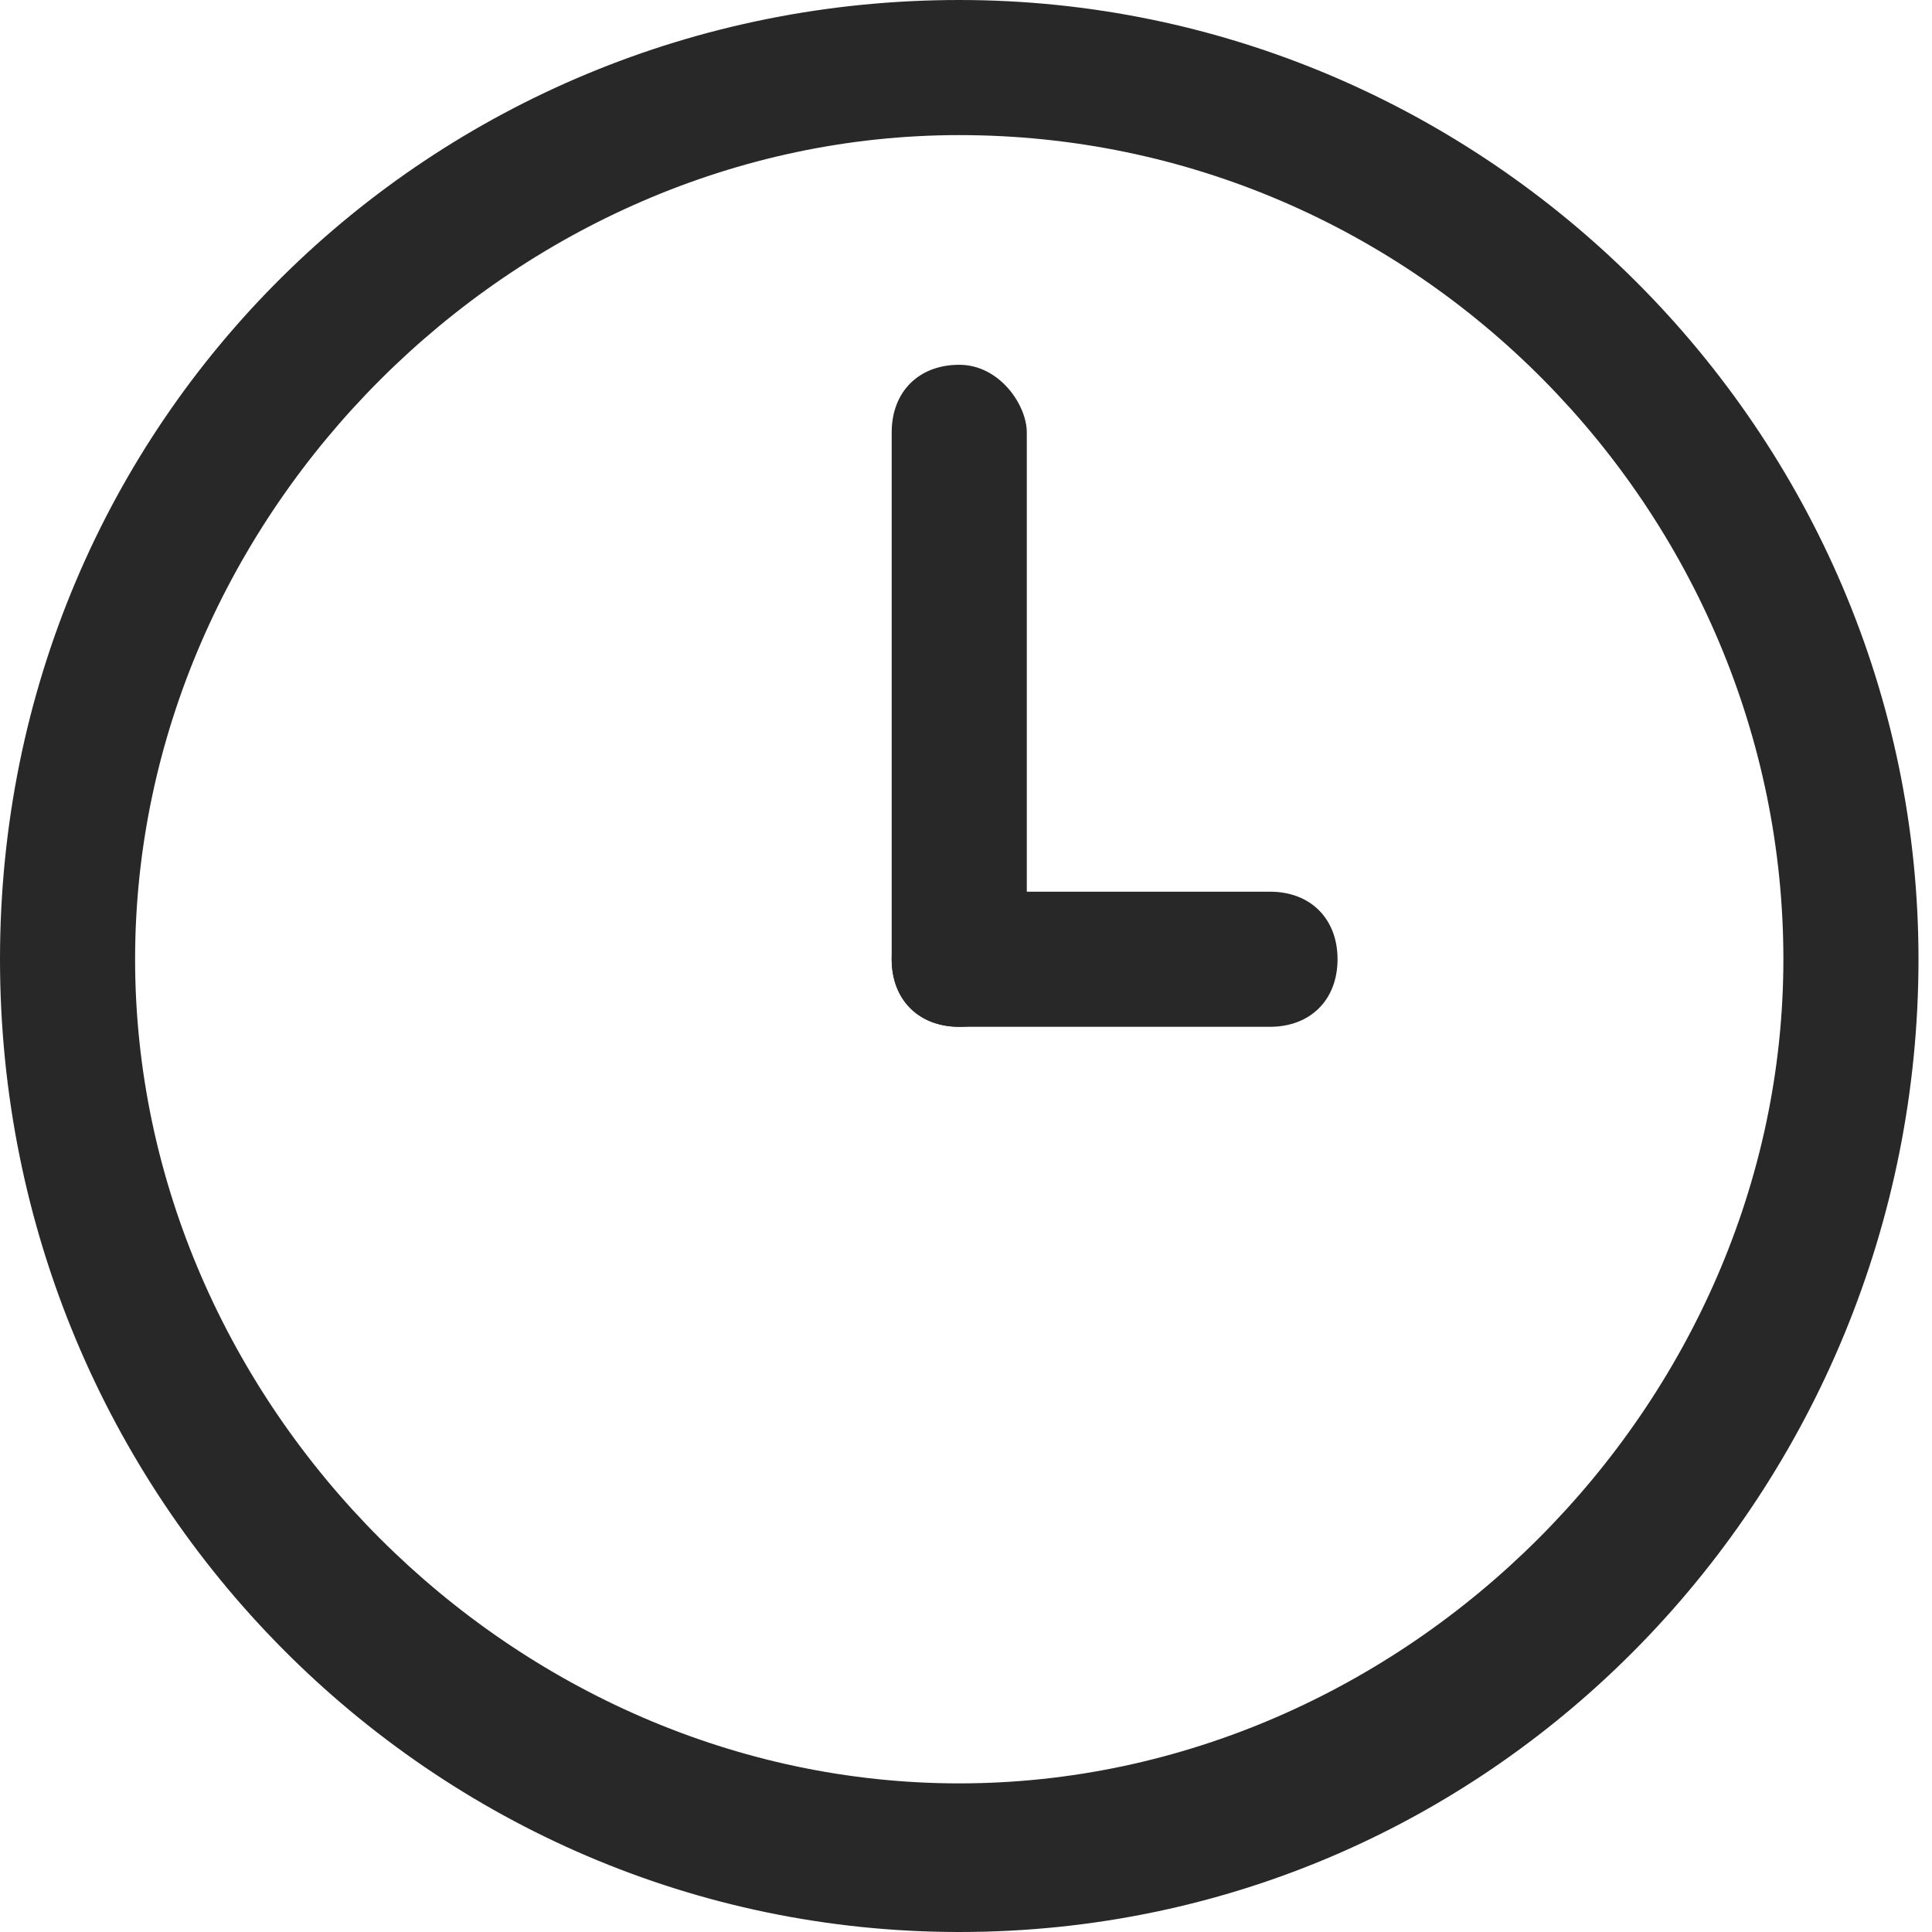 <?xml version="1.0" encoding="UTF-8"?> <!-- Generator: Adobe Illustrator 25.4.1, SVG Export Plug-In . SVG Version: 6.00 Build 0) --> <svg xmlns="http://www.w3.org/2000/svg" xmlns:xlink="http://www.w3.org/1999/xlink" id="Слой_1" x="0px" y="0px" viewBox="0 0 14.3 14.3" style="enable-background:new 0 0 14.3 14.3;" xml:space="preserve"> <style type="text/css"> .st0{fill:#282828;} </style> <g id="FOOTER"> </g> <g id="KNOWLAGE_x5F_BASE"> <g> <path class="st0" d="M7.1,14.3C3.2,14.3,0,11.1,0,7.1S3.2,0,7.1,0s7.1,3.2,7.1,7.1S11.1,14.3,7.1,14.3z M7.1,1C3.8,1,1,3.8,1,7.1 s2.8,6.1,6.1,6.1s6.1-2.8,6.1-6.1S10.5,1,7.1,1z"></path> <path class="st0" d="M7.1,7.6c-0.3,0-0.5-0.2-0.5-0.5V3.2c0-0.3,0.2-0.5,0.5-0.5S7.6,3,7.6,3.2v3.9C7.6,7.4,7.4,7.6,7.1,7.6z"></path> <path class="st0" d="M9.4,7.6H7.1c-0.3,0-0.5-0.2-0.5-0.5s0.2-0.5,0.5-0.5h2.3c0.3,0,0.5,0.2,0.5,0.5S9.7,7.6,9.4,7.6z"></path> </g> </g> <g id="NUMBERS"> </g> <g id="BLOCK_x5F_SEARCH"> </g> <g id="HERO_x5F_SLDER"> </g> <g id="MENU"> </g> <g id="ICONS"> </g> <g id="GUIDES"> </g> <g id="COLOURS"> </g> </svg> 